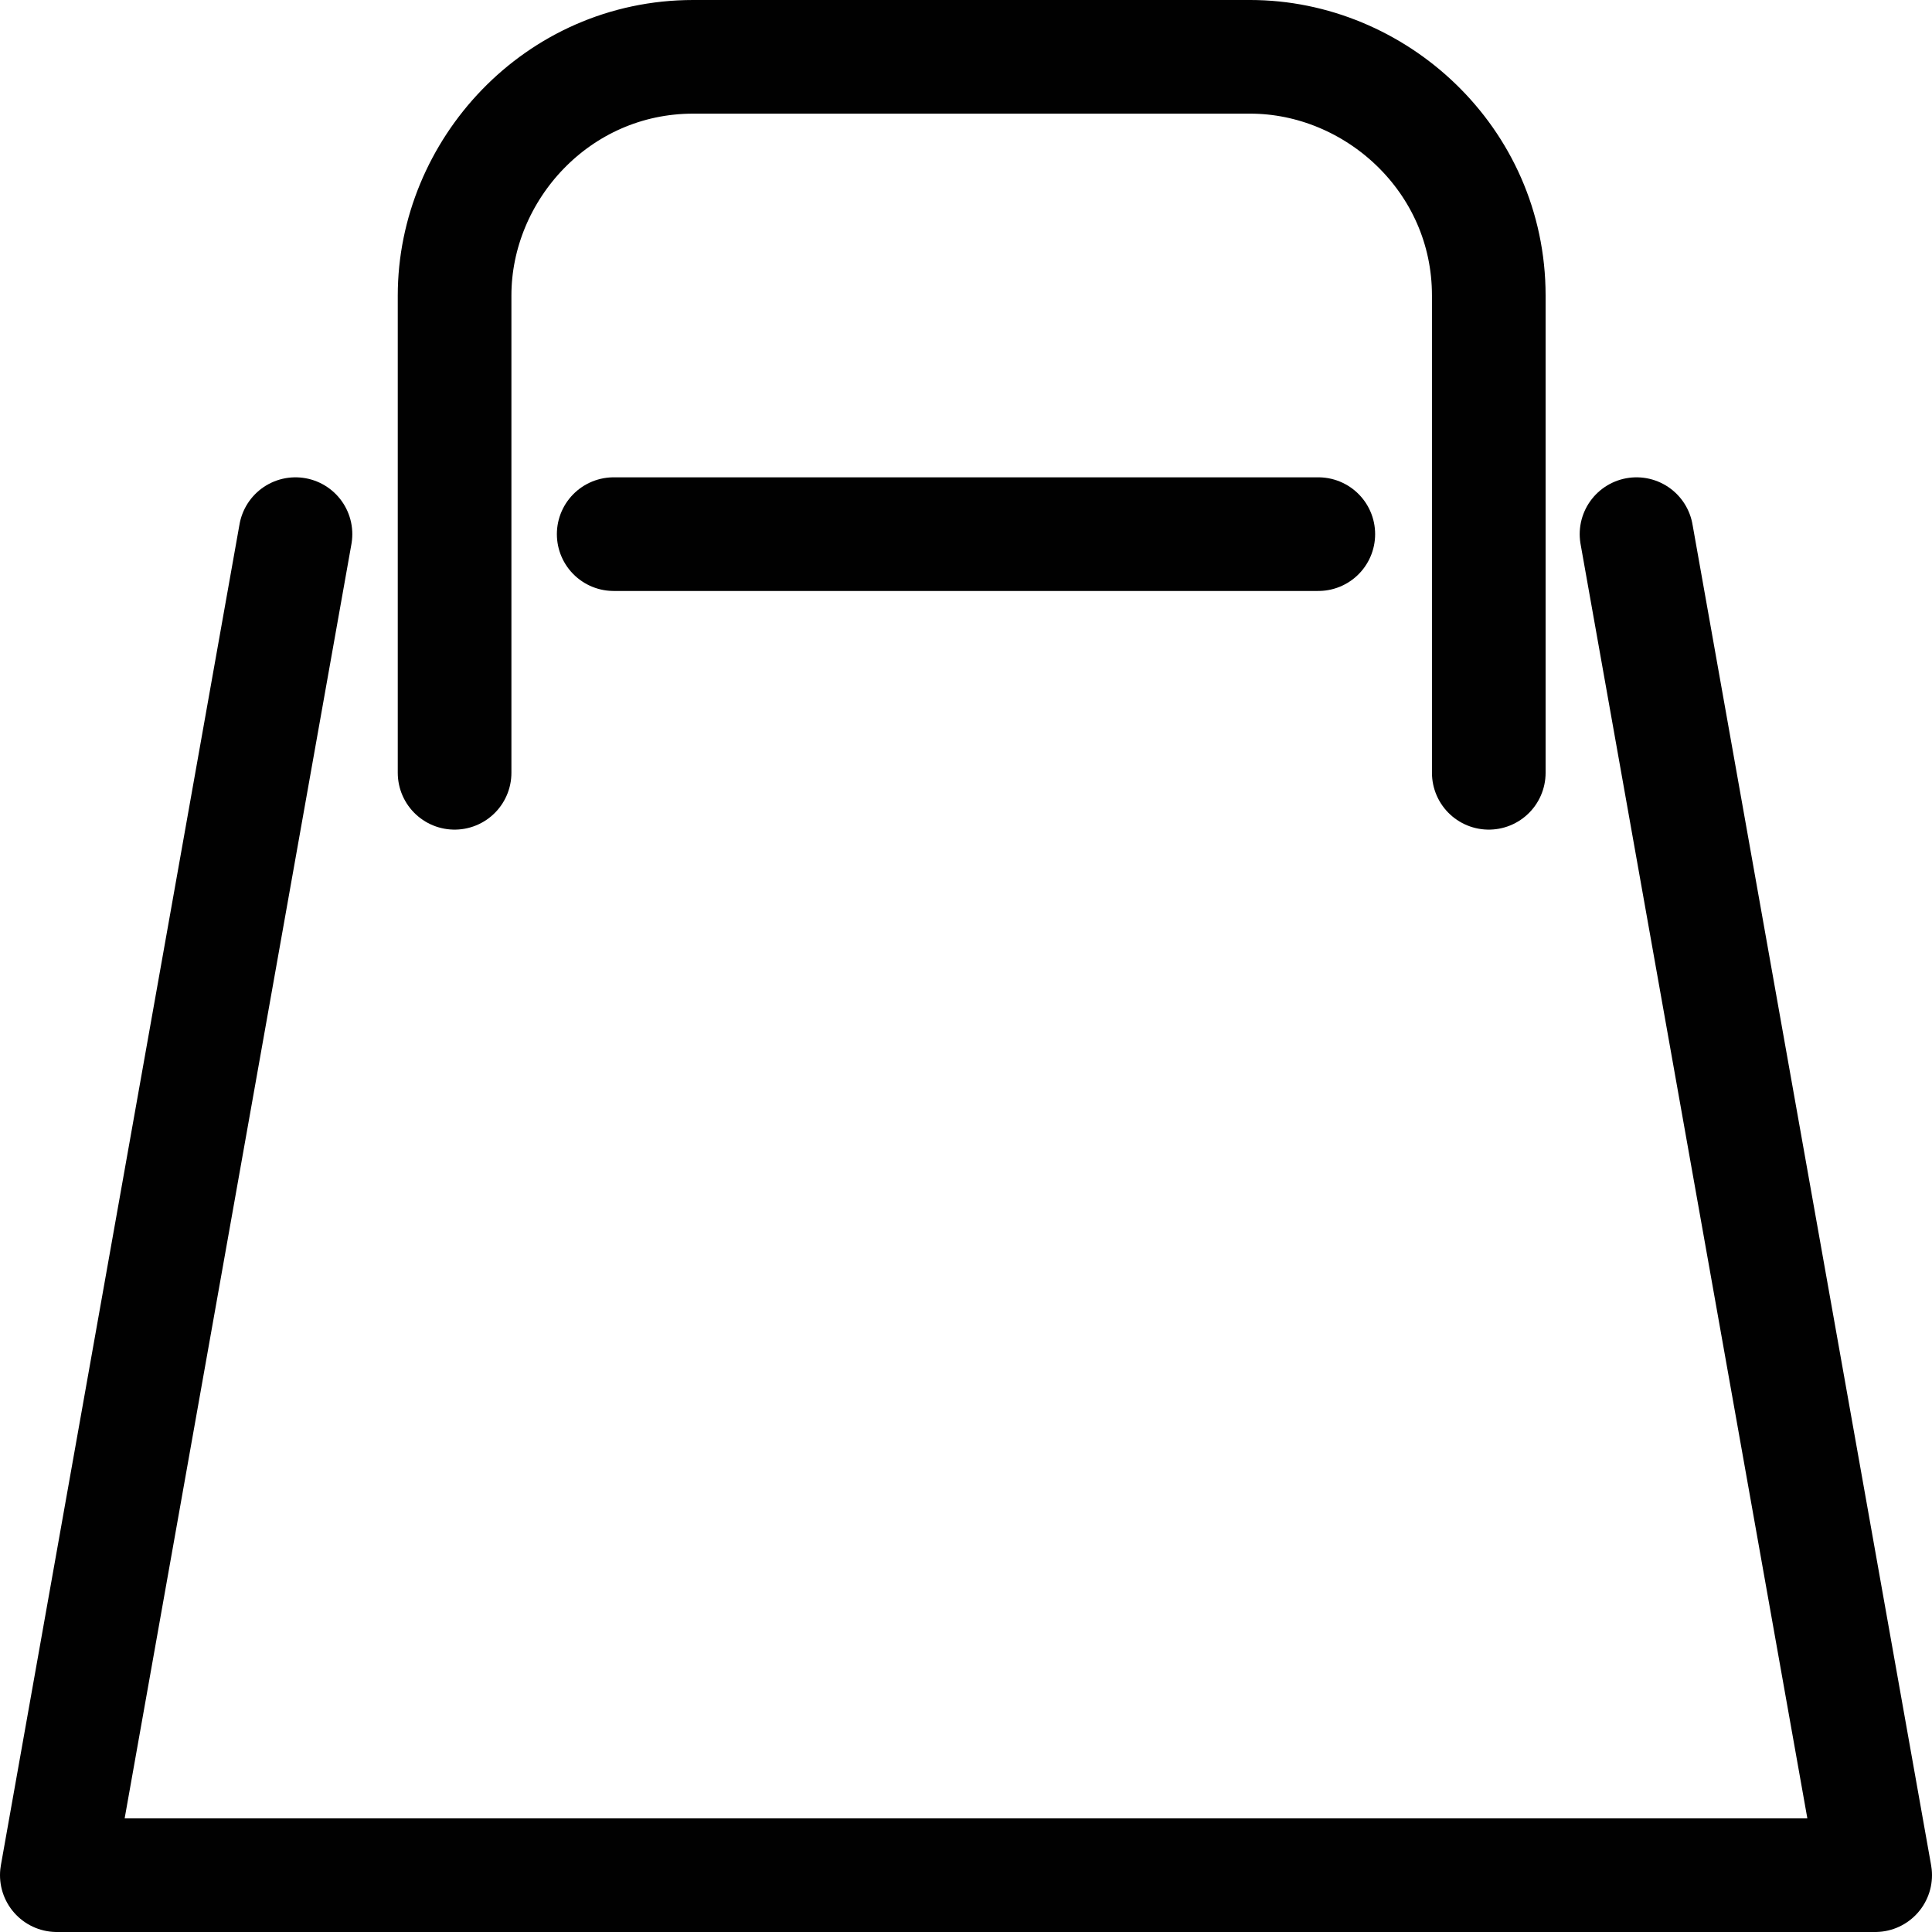 <?xml version="1.0" encoding="utf-8"?>
<!-- Generator: Adobe Illustrator 24.3.0, SVG Export Plug-In . SVG Version: 6.00 Build 0)  -->
<svg version="1.1" id="Layer_1" xmlns="http://www.w3.org/2000/svg" xmlns:xlink="http://www.w3.org/1999/xlink" x="0px" y="0px"
	 viewBox="0 0 17 17" style="enable-background:new 0 0 17 17;" xml:space="preserve">
<style type="text/css">
	.st0{fill:none;stroke:#010101;stroke-linecap:round;stroke-linejoin:round;}
</style>
<path class="st0" d="M4,6.8V2.6c0-1.1,0.9-2.1,2.1-2.1c0,0,0,0,0,0h4.9c1.1,0,2.1,0.9,2.1,2.1c0,0,0,0,0,0v4.2"/>
<line class="st0" x1="5.4" y1="4.7" x2="11.6" y2="4.7"/>
<polyline class="st0" points="14.4,4.7 16.5,16.5 0.5,16.5 2.6,4.7 "/>
</svg>
